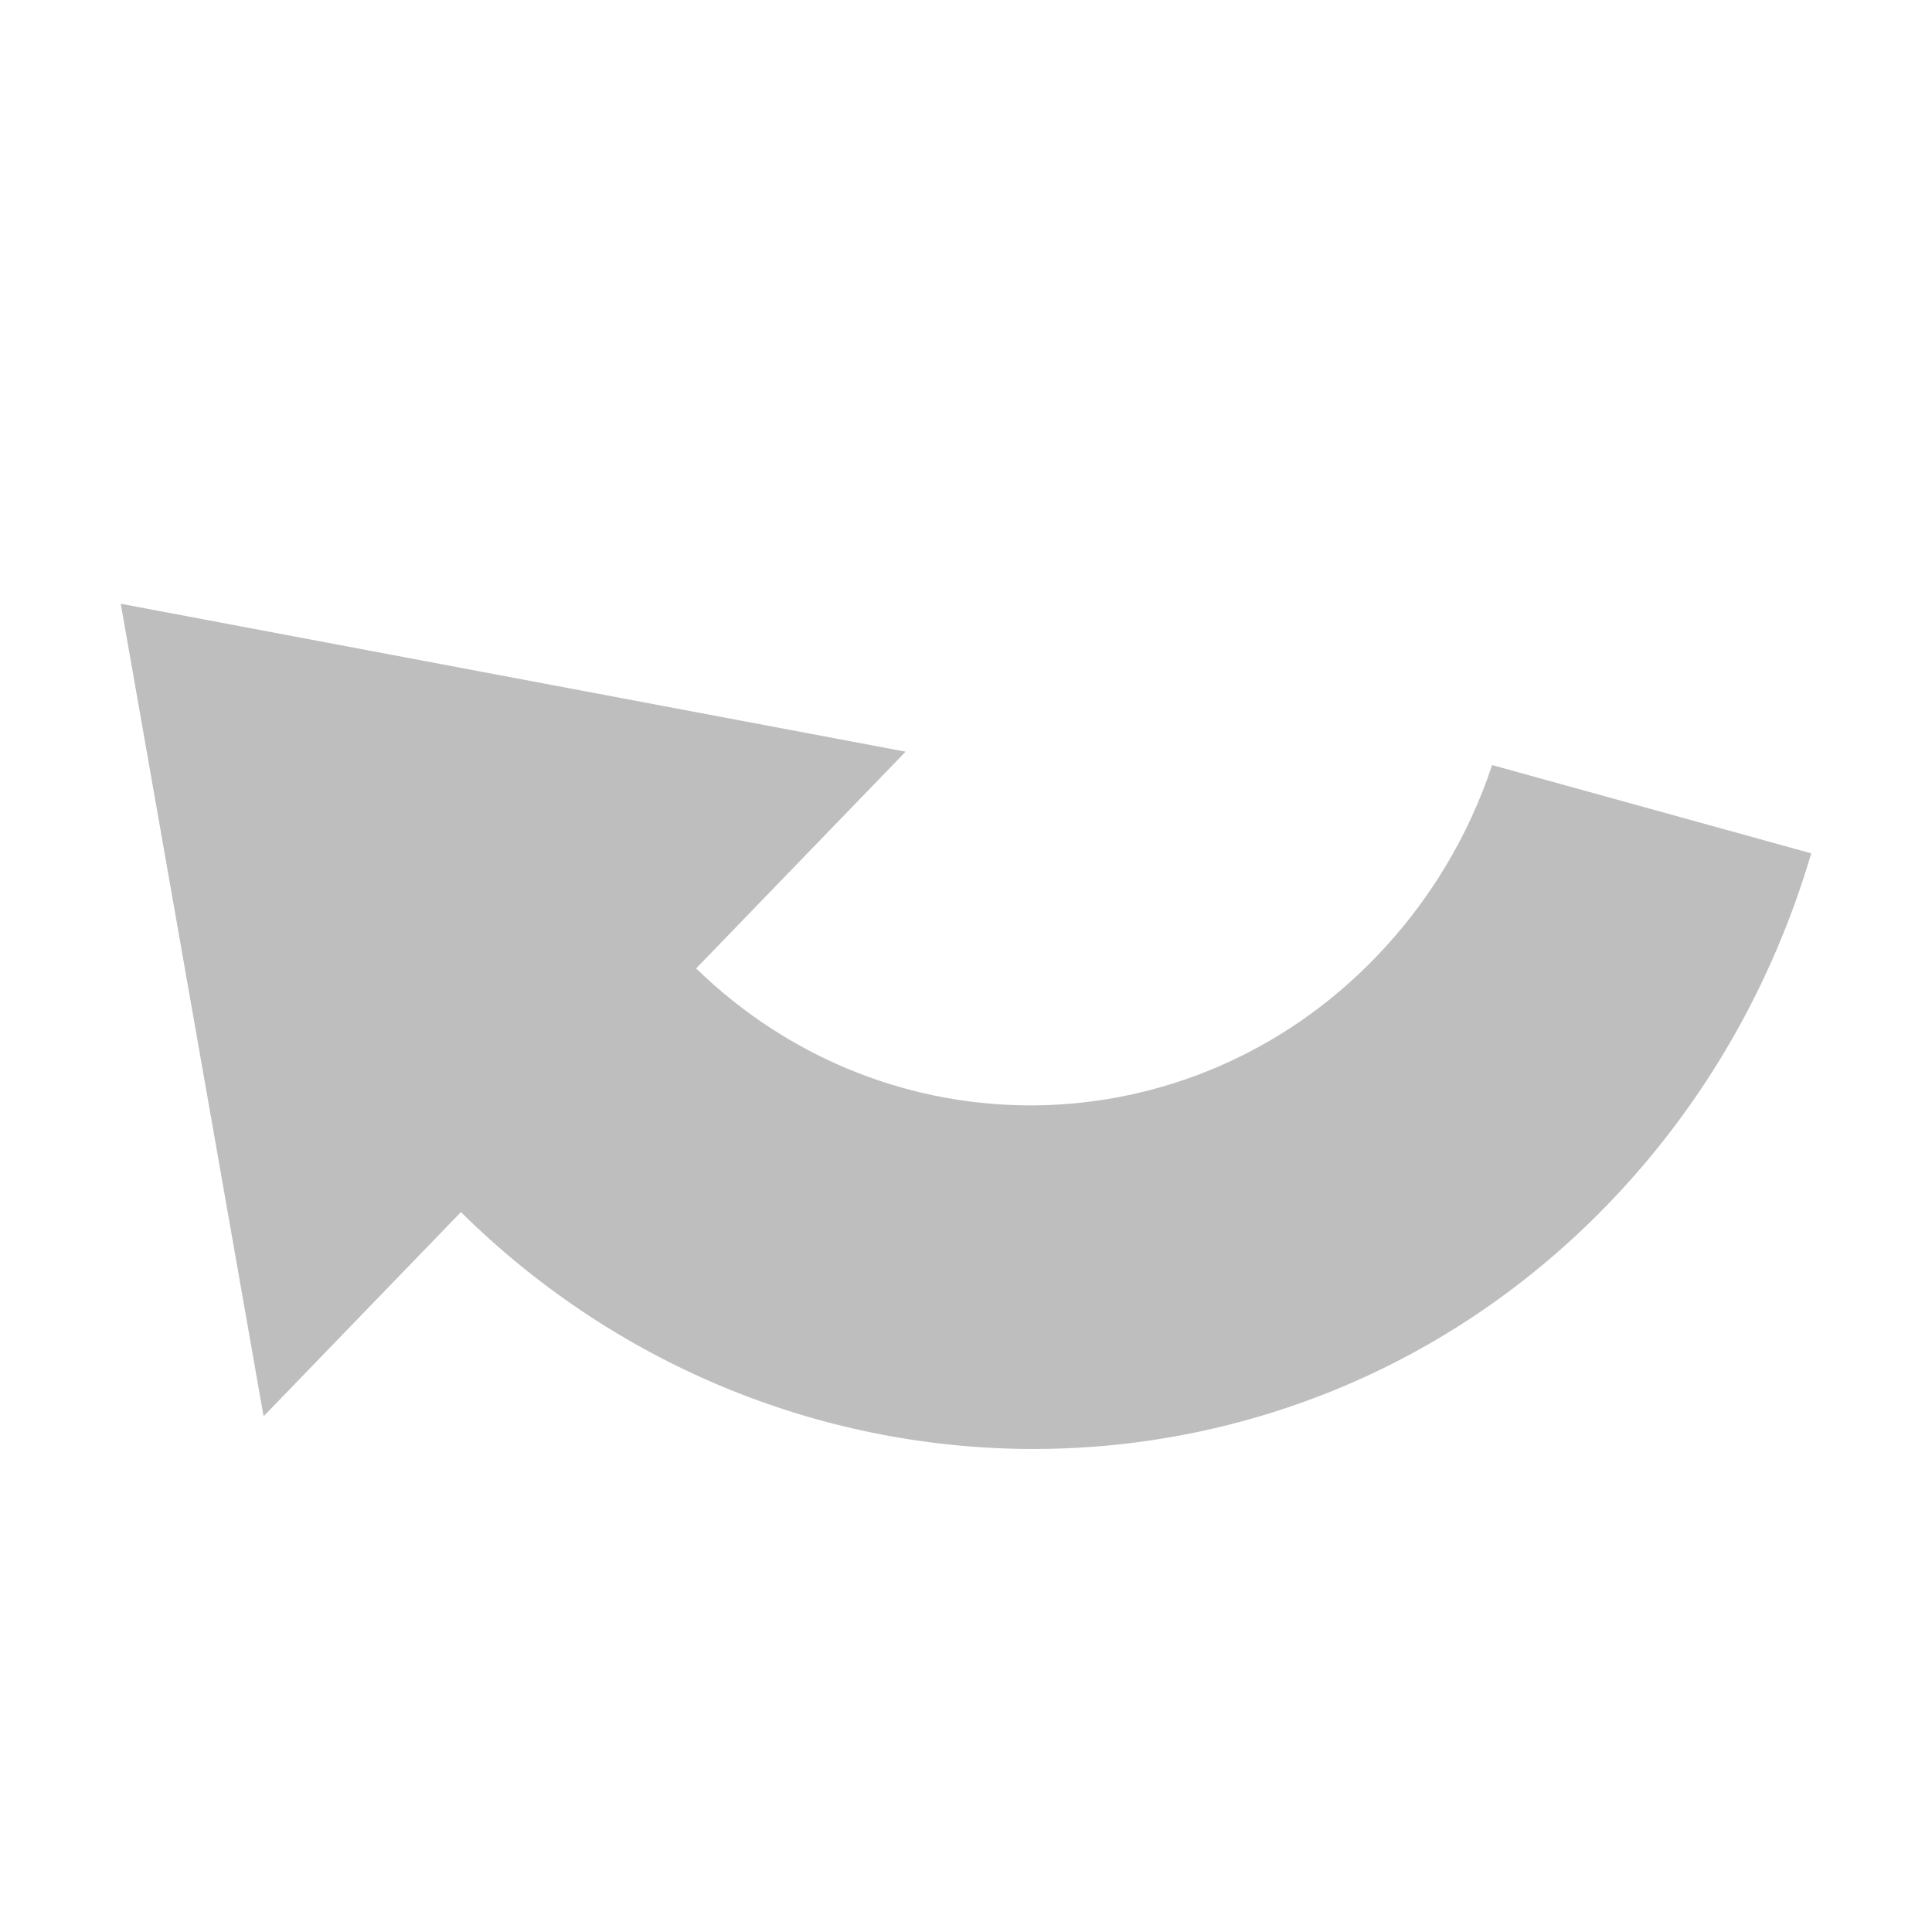 <?xml version="1.0" encoding="UTF-8" standalone="no"?>
<!-- Created with Inkscape (http://www.inkscape.org/) -->

<svg
   xmlns:dc="http://purl.org/dc/elements/1.1/"
   xmlns:cc="http://creativecommons.org/ns#"
   xmlns:rdf="http://www.w3.org/1999/02/22-rdf-syntax-ns#"
   xmlns:svg="http://www.w3.org/2000/svg"
   xmlns="http://www.w3.org/2000/svg"
   xmlns:sodipodi="http://sodipodi.sourceforge.net/DTD/sodipodi-0.dtd"
   xmlns:inkscape="http://www.inkscape.org/namespaces/inkscape"
   width="16"
   height="16"
   id="svg2"
   sodipodi:version="0.32"
   inkscape:version="0.91 r13725"
   version="1.0"
   sodipodi:docname="edit-redo-symbolic-rtl.svg"
   inkscape:output_extension="org.inkscape.output.svg.inkscape">
  <defs
     id="defs4" />
  <sodipodi:namedview
     id="base"
     pagecolor="#ffffff"
     bordercolor="#9a9a9a"
     borderopacity="1"
     inkscape:pageopacity="0.0"
     inkscape:pageshadow="2"
     inkscape:zoom="18.863371"
     inkscape:cx="-15.026628"
     inkscape:cy="5.2869641"
     inkscape:document-units="px"
     inkscape:current-layer="layer3"
     showgrid="true"
     inkscape:showpageshadow="false"
     showguides="true"
     inkscape:guide-bbox="true"
     inkscape:window-width="1920"
     inkscape:window-height="1028"
     inkscape:window-x="0"
     inkscape:window-y="25"
     inkscape:window-maximized="1">
    <inkscape:grid
       type="xygrid"
       id="grid3672"
       visible="true"
       enabled="true" />
  </sodipodi:namedview>
  <g
     inkscape:groupmode="layer"
     id="layer3"
     inkscape:label="Arrow"
     style="display:inline">
    <g
       id="edit-redo_16"
       transform="matrix(-1,0,0,1,16,-223.362)"
       inkscape:label="#g7933">
      <g
         transform="translate(0,224.362)"
         id="g4760"
         style="display:inline">
        <g
           style="display:inline"
           inkscape:label="Calque 1"
           id="layer1-83">
          <path
             inkscape:connector-curvature="0"
             style="display:inline;fill:#bebebe;fill-opacity:1;stroke:none"
             d="M 13.817,10.73 15,4 8.5,5.225 10.235,7.02 C 8.649,8.563 6.155,8.531 4.608,6.929 4.159,6.464 3.836,5.918 3.643,5.336 L 1,6.067 c 0.313,1.063 0.873,2.067 1.684,2.906 2.603,2.695 6.842,2.688 9.499,0.065 l 1.634,1.691 z"
             id="Shadow"
             inkscape:label="#path3268" />
        </g>
      </g>
    </g>
  </g>
</svg>

